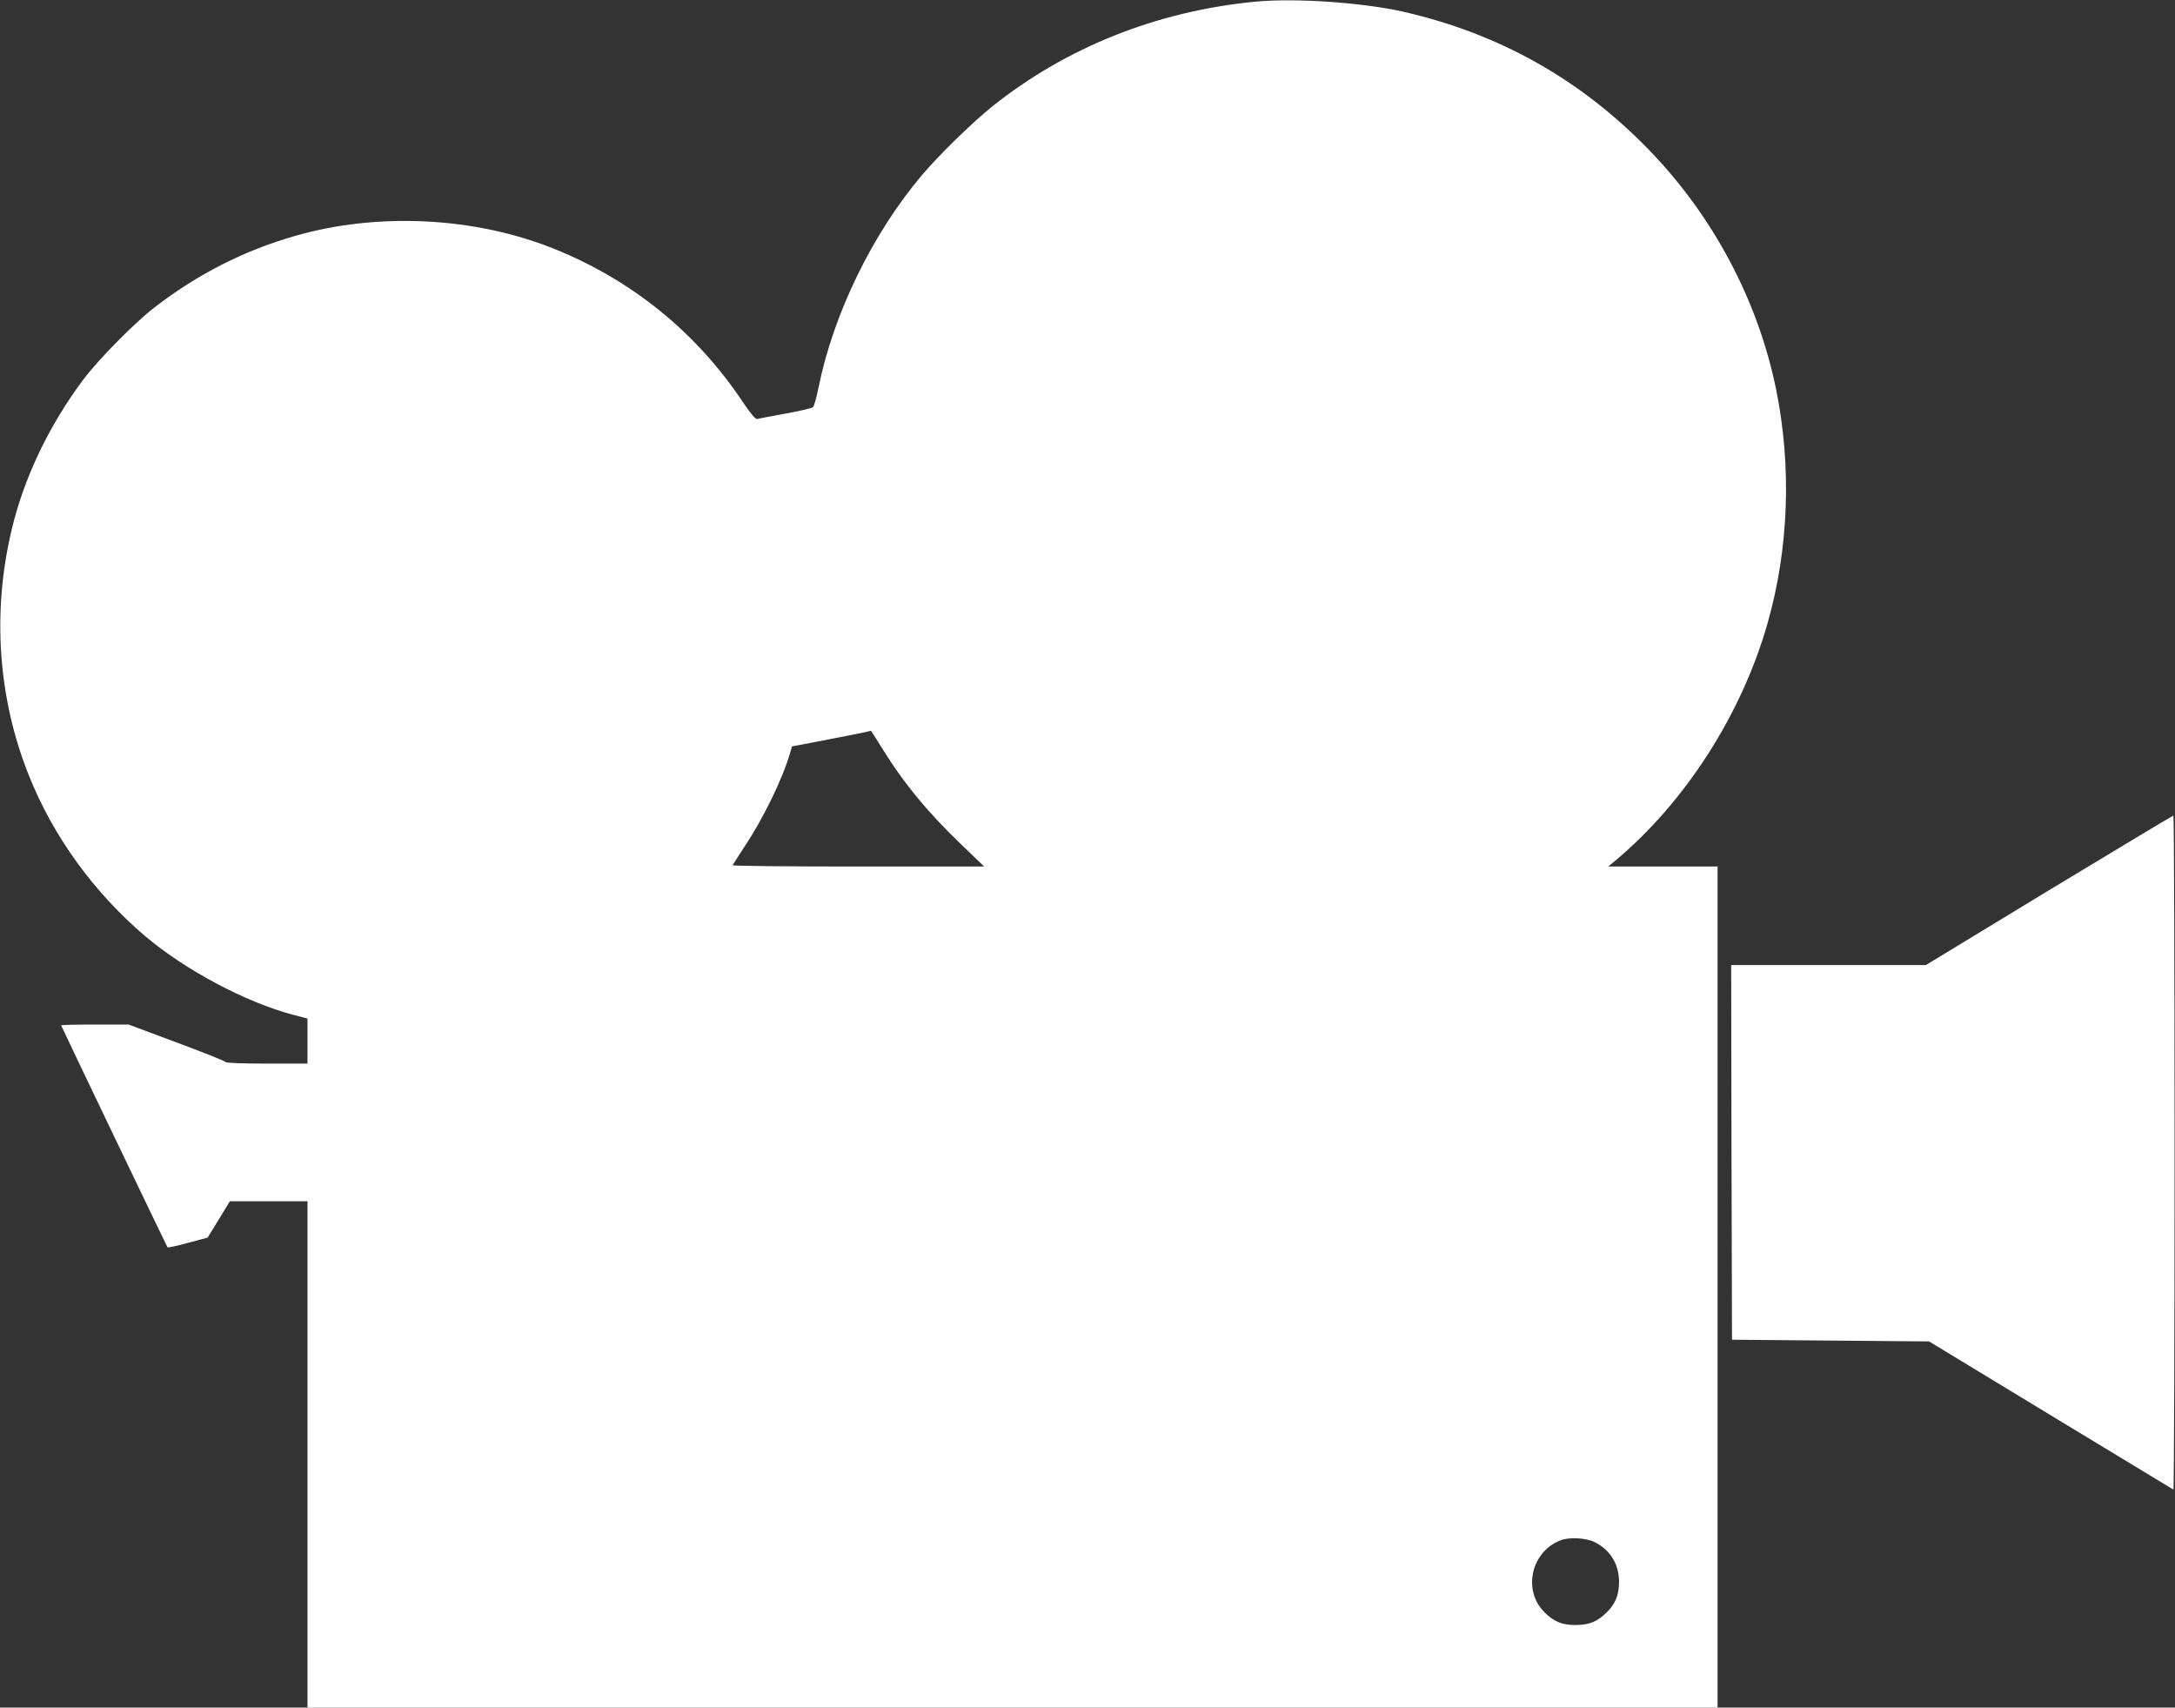 <?xml version="1.0" encoding="UTF-8"?> <svg xmlns="http://www.w3.org/2000/svg" width="1707" height="1340" viewBox="0 0 1707 1340" fill="none"><rect x="0" y="0" width="1707" height="1340" fill="#333333" stroke="none"/> <g clip-path="url(#clip0_7_39)"> <path d="M984.933 1.333C908 8.8 836.933 37.067 778.667 83.6C763.067 96.133 736.533 122 723.067 138C684.533 183.867 654.267 246 642.533 303.467C640.933 311.467 638.933 318.667 638.133 319.467C637.333 320.267 627.733 322.533 616.667 324.533C605.733 326.533 595.733 328.4 594.533 328.8C592.933 329.2 589.867 325.6 583.333 316C546.667 260.8 495.467 219.333 433.733 194.8C371.733 170.133 295.867 166.533 231.333 185.2C191.333 196.667 154.8 215.333 121.333 241.2C105.733 253.2 77.333 282 65.467 297.733C38.267 334.133 18.533 375.467 8.933 416.667C-6.267 481.2 -1.467 548.267 22.667 608.533C41.6 656.133 73.733 700.533 114 734.667C145.333 761.2 192.667 786.4 229.733 796.267L241.333 799.333V816.933V834.667H209.467C190.8 834.667 177.333 834.133 177.067 833.467C176.8 832.667 159.6 825.867 138.8 818.133L100.933 804H74.4C59.867 804 48 804.267 48 804.667C48 805.2 130.267 976.8 131.467 978.8C131.733 979.2 138.933 977.733 147.467 975.333L162.933 971.2L171.733 956.933L180.4 942.667H210.933H241.333V1141.33V1340H794.667H1348V1010V680H1305.07H1262.13L1268.13 675.067C1322.8 629.2 1366.93 560.4 1387.2 489.2C1403.87 430.8 1406.27 366.667 1394 305.867C1379.87 236.133 1344.53 169.467 1294 117.467C1240.53 62.4 1177.33 26.8 1102.53 9.467C1070.4 2 1016.53 -1.733 984.933 1.333ZM691.733 586.267C708.533 613.733 728.267 637.733 754.533 662.8L772.4 680H673.467C618.933 680 574.667 679.6 574.933 678.933C575.2 678.4 579.333 672 584.133 664.667C598.8 642.8 614.133 611.333 620 591.2L621.6 585.733L641.2 582C658.667 578.667 683.067 573.867 683.6 573.467C683.6 573.333 687.333 579.2 691.733 586.267ZM1251.2 1210C1263.6 1216 1270.67 1227.33 1270.67 1241.33C1270.67 1251.47 1267.87 1258.53 1261.2 1265.07C1254 1272.4 1247.33 1275.2 1236.67 1275.2C1226.13 1275.33 1219.33 1272.53 1212 1265.07C1194.8 1247.87 1201.73 1217.47 1224.93 1208.67C1231.6 1206.13 1244.53 1206.8 1251.2 1210Z" fill="white"></path> <path d="M1608 698.667L1511.47 757.333H1435.07H1358.67L1358.93 904.267L1359.33 1051.33L1436.67 1052L1514 1052.67L1609.33 1110.53C1661.73 1142.27 1705.07 1168.53 1705.73 1168.93C1706.27 1169.2 1706.67 1050.4 1706.67 904.8C1706.67 759.2 1706.27 640 1705.73 640C1705.07 640.133 1661.2 666.533 1608 698.667Z" fill="white"></path> </g> <defs> <clipPath id="clip0_7_39"> <rect width="1706.67" height="1340" fill="white"></rect> </clipPath> </defs> </svg> 
